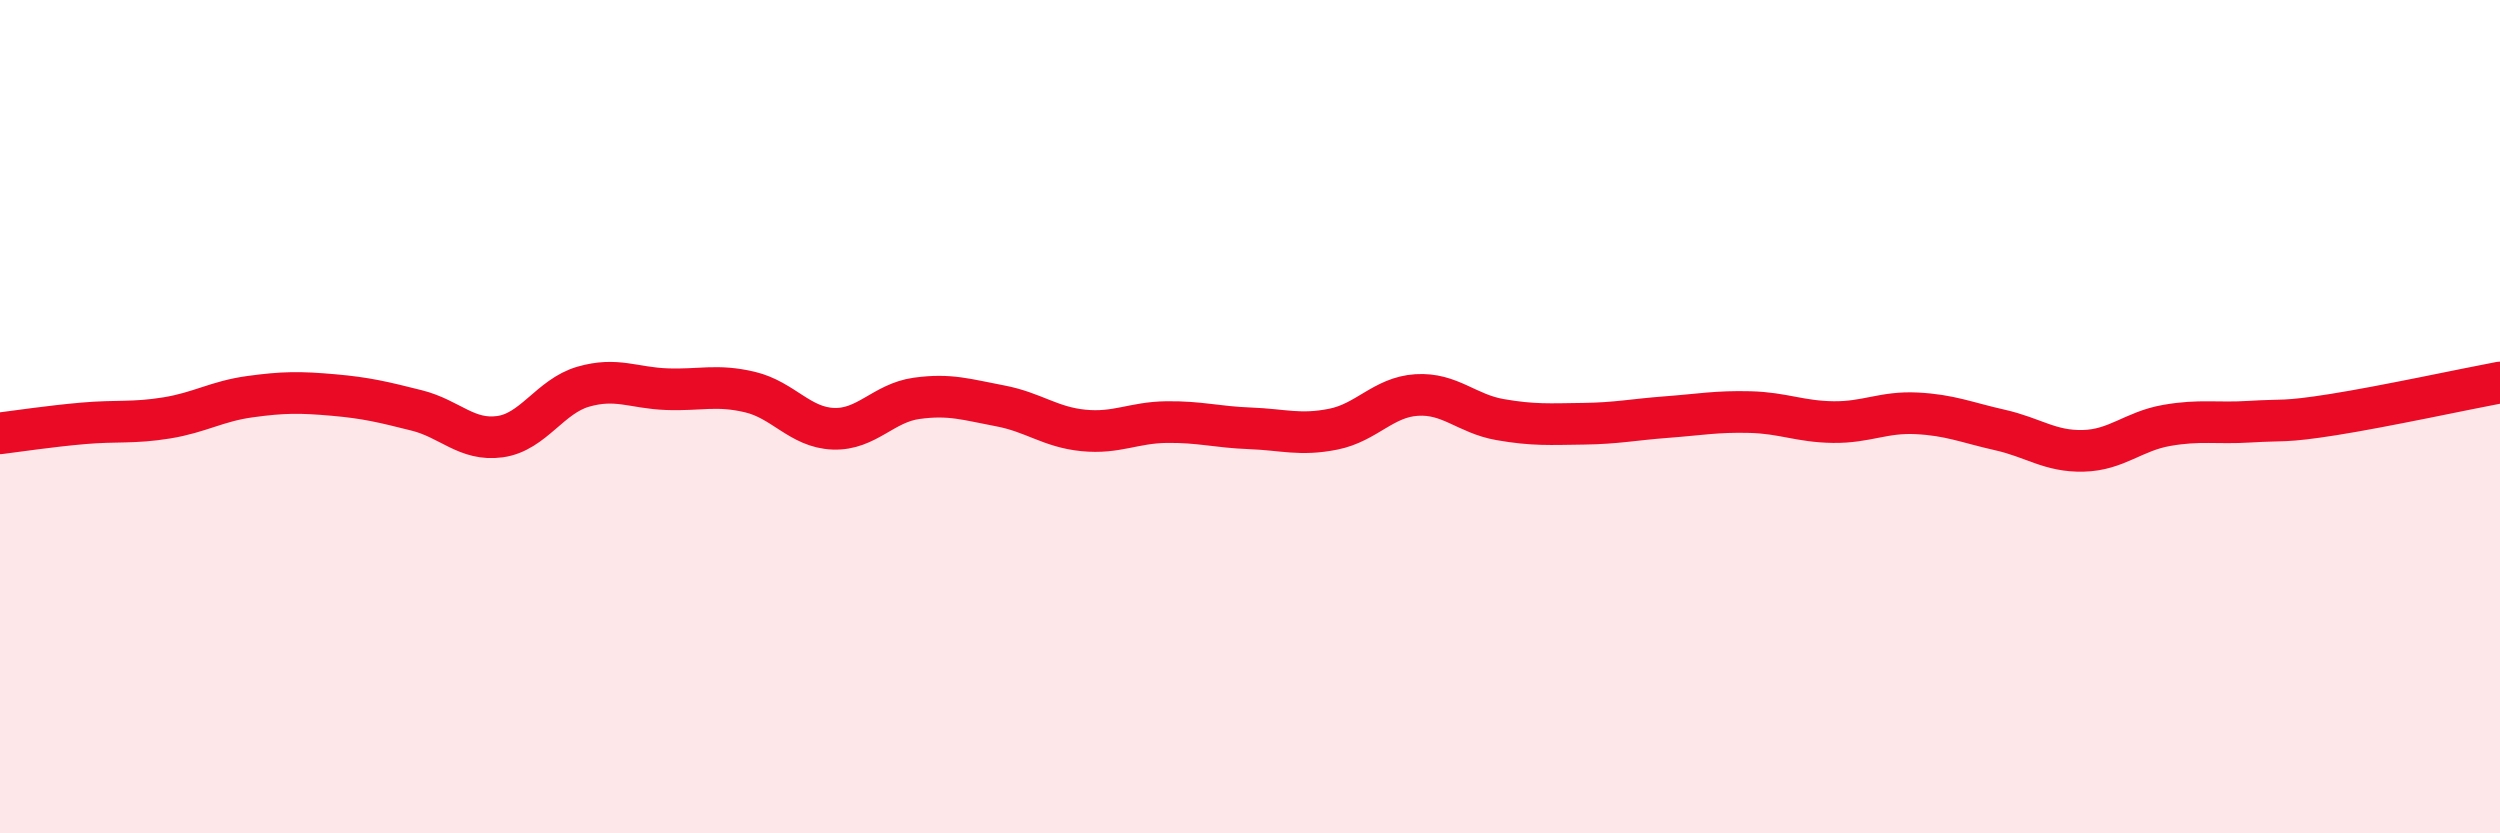 
    <svg width="60" height="20" viewBox="0 0 60 20" xmlns="http://www.w3.org/2000/svg">
      <path
        d="M 0,10.4 C 0.4,10.35 1.2,10.23 2,10.16 C 2.8,10.09 3.2,10.16 4,10.03 C 4.8,9.9 5.2,9.63 6,9.52 C 6.8,9.41 7.2,9.41 8,9.48 C 8.8,9.55 9.2,9.65 10,9.85 C 10.8,10.05 11.2,10.59 12,10.48 C 12.8,10.37 13.2,9.51 14,9.28 C 14.8,9.05 15.2,9.31 16,9.34 C 16.8,9.37 17.2,9.22 18,9.41 C 18.8,9.6 19.2,10.26 20,10.29 C 20.8,10.32 21.2,9.67 22,9.56 C 22.8,9.45 23.2,9.59 24,9.74 C 24.8,9.89 25.2,10.25 26,10.33 C 26.8,10.41 27.2,10.14 28,10.13 C 28.8,10.12 29.2,10.25 30,10.28 C 30.8,10.31 31.2,10.46 32,10.3 C 32.8,10.14 33.2,9.53 34,9.48 C 34.8,9.43 35.2,9.93 36,10.07 C 36.8,10.21 37.2,10.18 38,10.17 C 38.8,10.16 39.2,10.07 40,10.01 C 40.8,9.95 41.2,9.87 42,9.89 C 42.8,9.91 43.2,10.12 44,10.13 C 44.8,10.14 45.2,9.88 46,9.92 C 46.8,9.96 47.2,10.14 48,10.32 C 48.8,10.5 49.2,10.84 50,10.82 C 50.8,10.8 51.2,10.35 52,10.21 C 52.8,10.07 53.2,10.17 54,10.12 C 54.8,10.07 54.8,10.14 56,9.95 C 57.2,9.76 59.2,9.33 60,9.18L60 20L0 20Z"
        fill="#EB0A25"
        opacity="0.1"
        stroke-linecap="round"
        stroke-linejoin="round"
      />
      <path
        d="M 0,10.4 C 0.4,10.35 1.2,10.23 2,10.16 C 2.8,10.09 3.2,10.16 4,10.03 C 4.8,9.9 5.2,9.63 6,9.52 C 6.8,9.41 7.2,9.41 8,9.48 C 8.8,9.55 9.2,9.65 10,9.85 C 10.8,10.05 11.2,10.59 12,10.48 C 12.8,10.37 13.2,9.51 14,9.28 C 14.8,9.05 15.2,9.31 16,9.34 C 16.8,9.37 17.2,9.22 18,9.41 C 18.8,9.6 19.2,10.26 20,10.29 C 20.8,10.32 21.2,9.67 22,9.56 C 22.8,9.45 23.2,9.59 24,9.74 C 24.8,9.89 25.2,10.25 26,10.33 C 26.8,10.41 27.2,10.14 28,10.13 C 28.8,10.12 29.2,10.25 30,10.28 C 30.8,10.31 31.2,10.46 32,10.3 C 32.8,10.14 33.2,9.53 34,9.48 C 34.8,9.43 35.2,9.93 36,10.07 C 36.8,10.21 37.2,10.18 38,10.17 C 38.8,10.16 39.2,10.07 40,10.01 C 40.8,9.95 41.2,9.87 42,9.89 C 42.8,9.91 43.2,10.12 44,10.13 C 44.8,10.14 45.2,9.88 46,9.92 C 46.8,9.96 47.2,10.14 48,10.32 C 48.8,10.5 49.2,10.84 50,10.82 C 50.8,10.8 51.2,10.35 52,10.21 C 52.8,10.07 53.2,10.17 54,10.12 C 54.8,10.07 54.8,10.14 56,9.95 C 57.2,9.76 59.2,9.33 60,9.18"
        stroke="#EB0A25"
        stroke-width="1"
        fill="none"
        stroke-linecap="round"
        stroke-linejoin="round"
      />
    </svg>
  